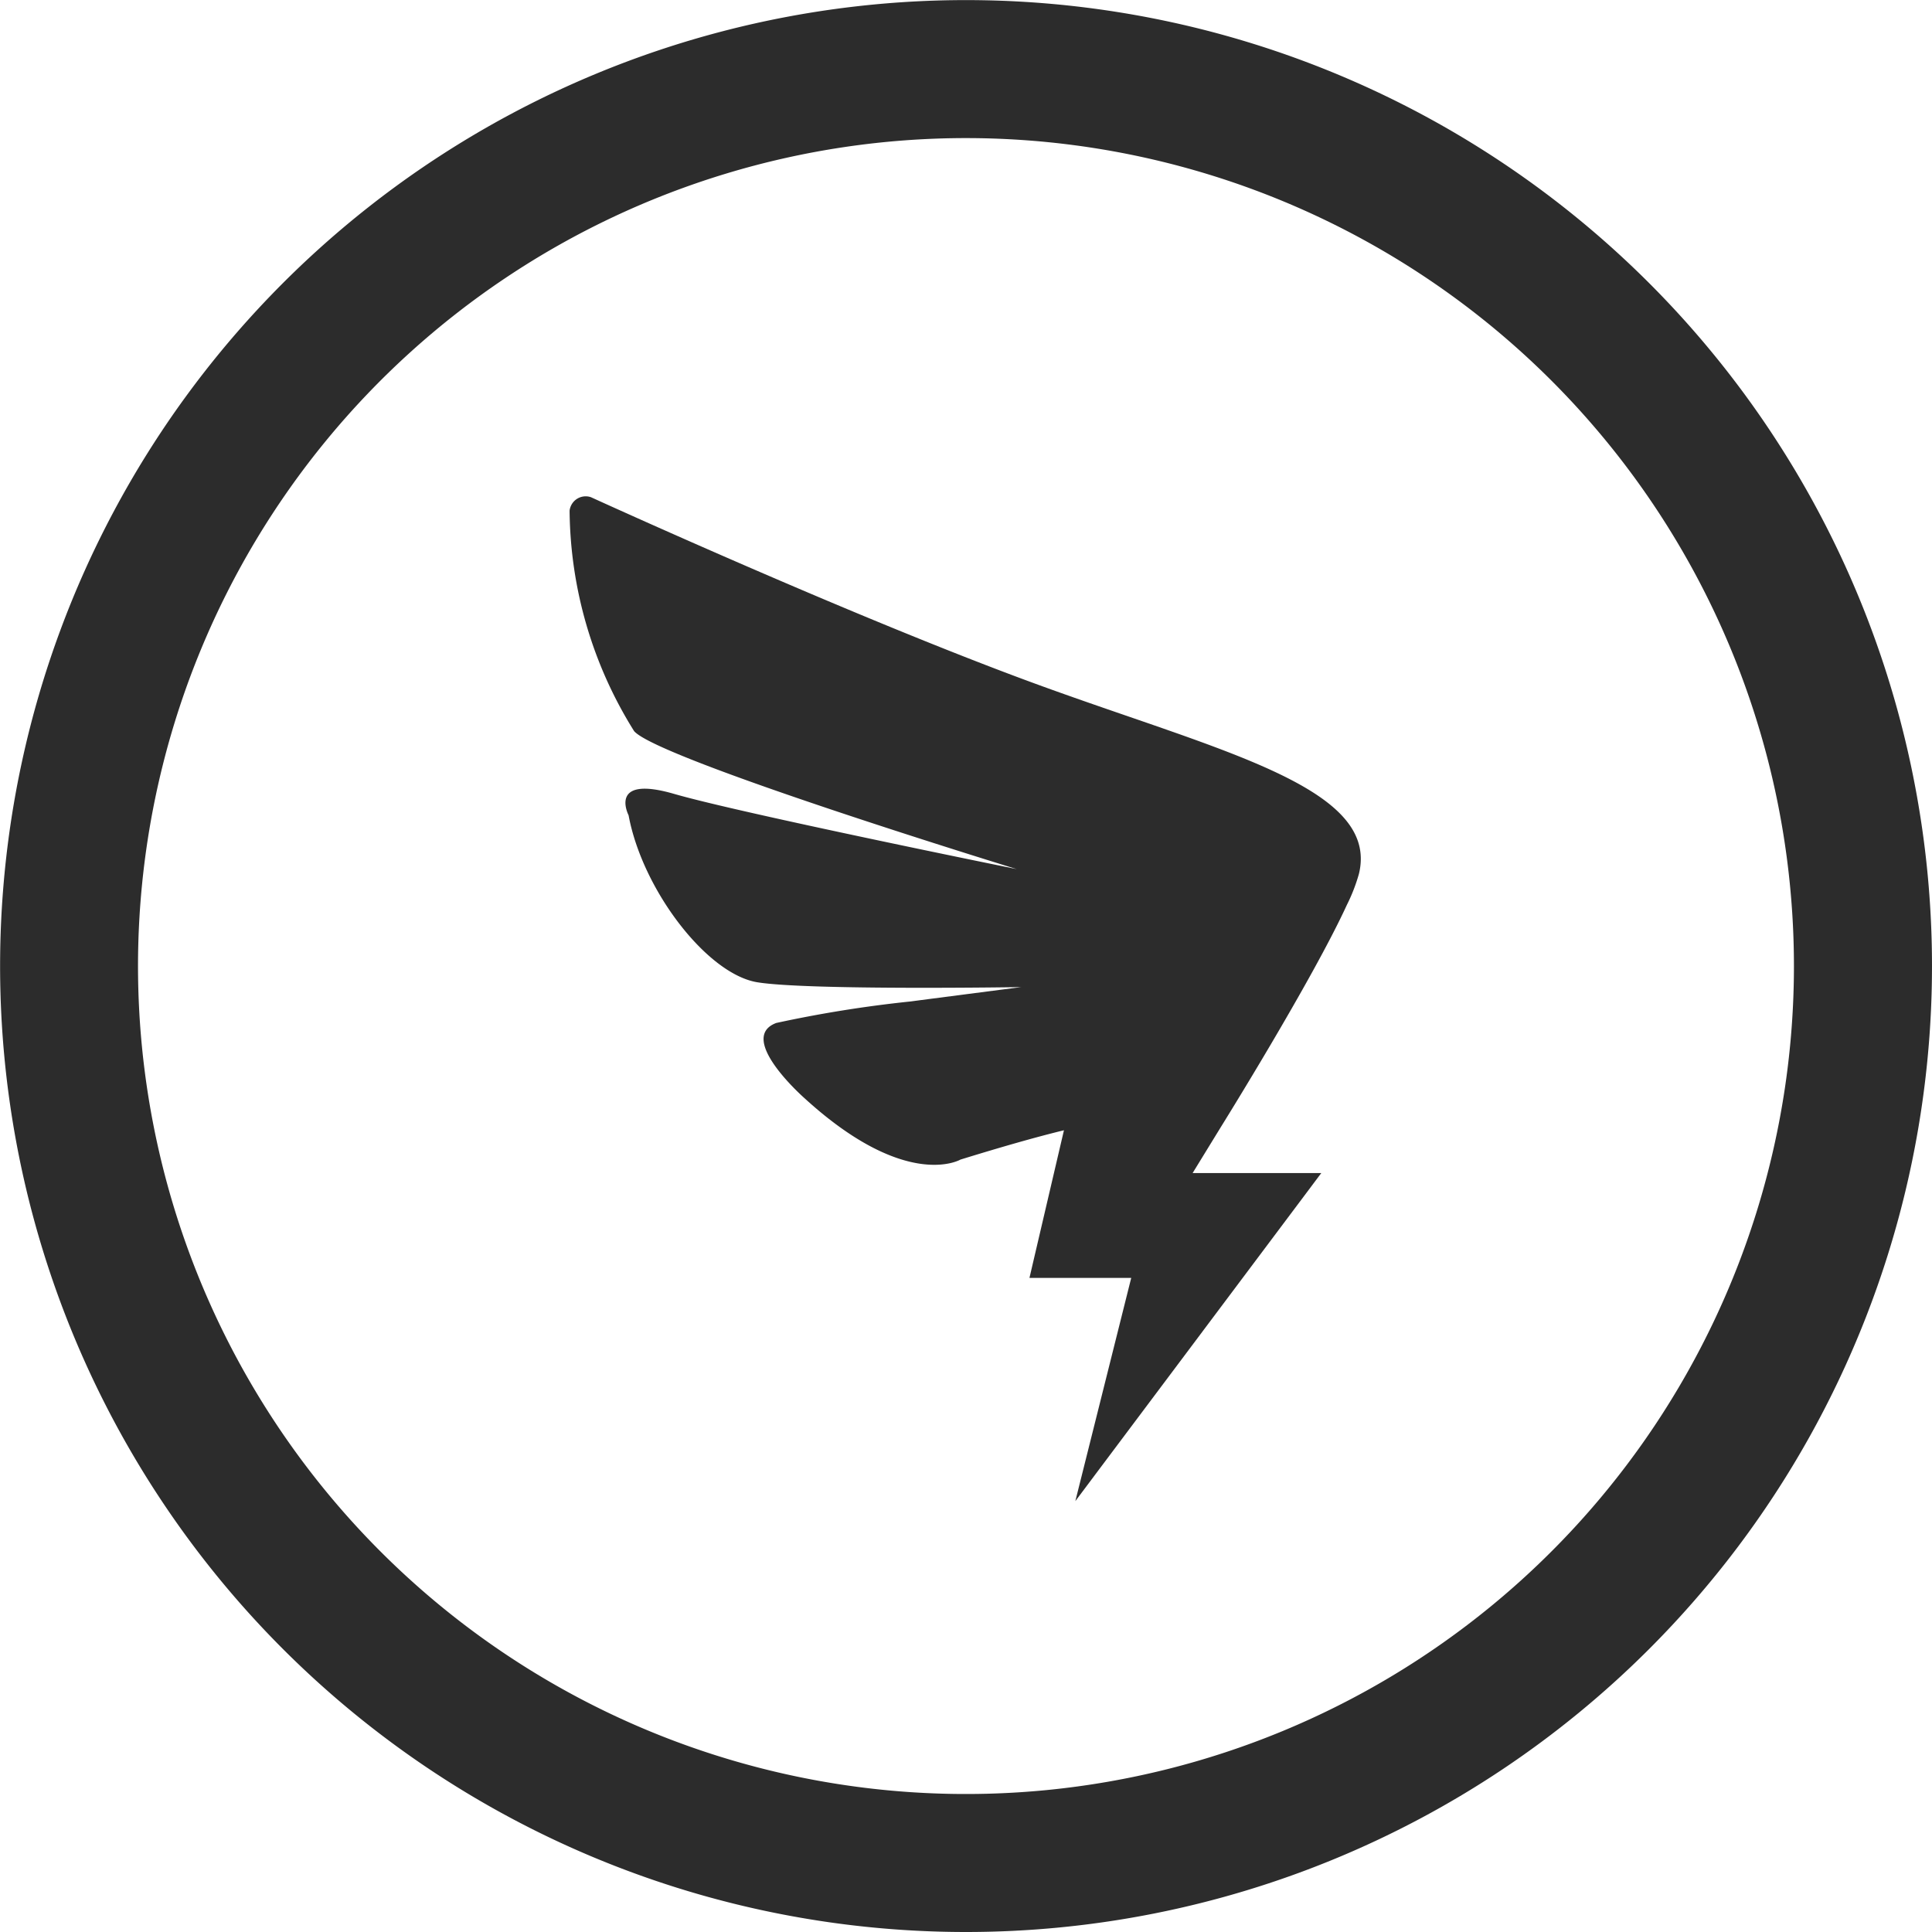 <?xml version="1.0" standalone="no"?><!DOCTYPE svg PUBLIC "-//W3C//DTD SVG 1.1//EN" "http://www.w3.org/Graphics/SVG/1.1/DTD/svg11.dtd">
<svg t="1737194810270" class="icon" viewBox="0 0 1024 1024" version="1.1" xmlns="http://www.w3.org/2000/svg" p-id="5108" width="26" height="26">
    <path d="M511.987 1024a511.974 511.974 0 1 1 362.039-149.935A511.974 511.974 0 0 1 511.987 1024z m0-950.808a438.835 438.835 0 1 0 438.835 438.835A438.835 438.835 0 0 0 511.987 73.192z"
          fill="#2c2c2c" p-id="5109"></path>
    <path d="M720.251 463.206a93.252 93.252 0 0 1-6.4 16.456c-18.285 39.861-66.922 117.937-66.922 117.937L632.118 621.735h68.202l-130.37 173.888 29.621-118.303h-53.94l18.285-78.259c-14.994 3.657-32.913 8.777-54.854 15.542 0 0-28.524 16.822-82.464-32.364 0 0-36.57-31.998-15.176-40.044a655.144 655.144 0 0 1 70.579-11.337l59.243-7.68s-113.183 1.828-139.879-2.56-60.888-49.003-68.202-88.498c0 0-11.154-21.576 24.136-11.337s181.568 39.861 181.568 39.861-190.162-58.328-202.778-73.139a223.623 223.623 0 0 1-34.193-116.84 8.594 8.594 0 0 1 11.337-7.131s140.793 64.362 237.702 99.652 180.471 54.306 169.317 100.018z"
          fill="#2c2c2c" p-id="5110"></path>
</svg>